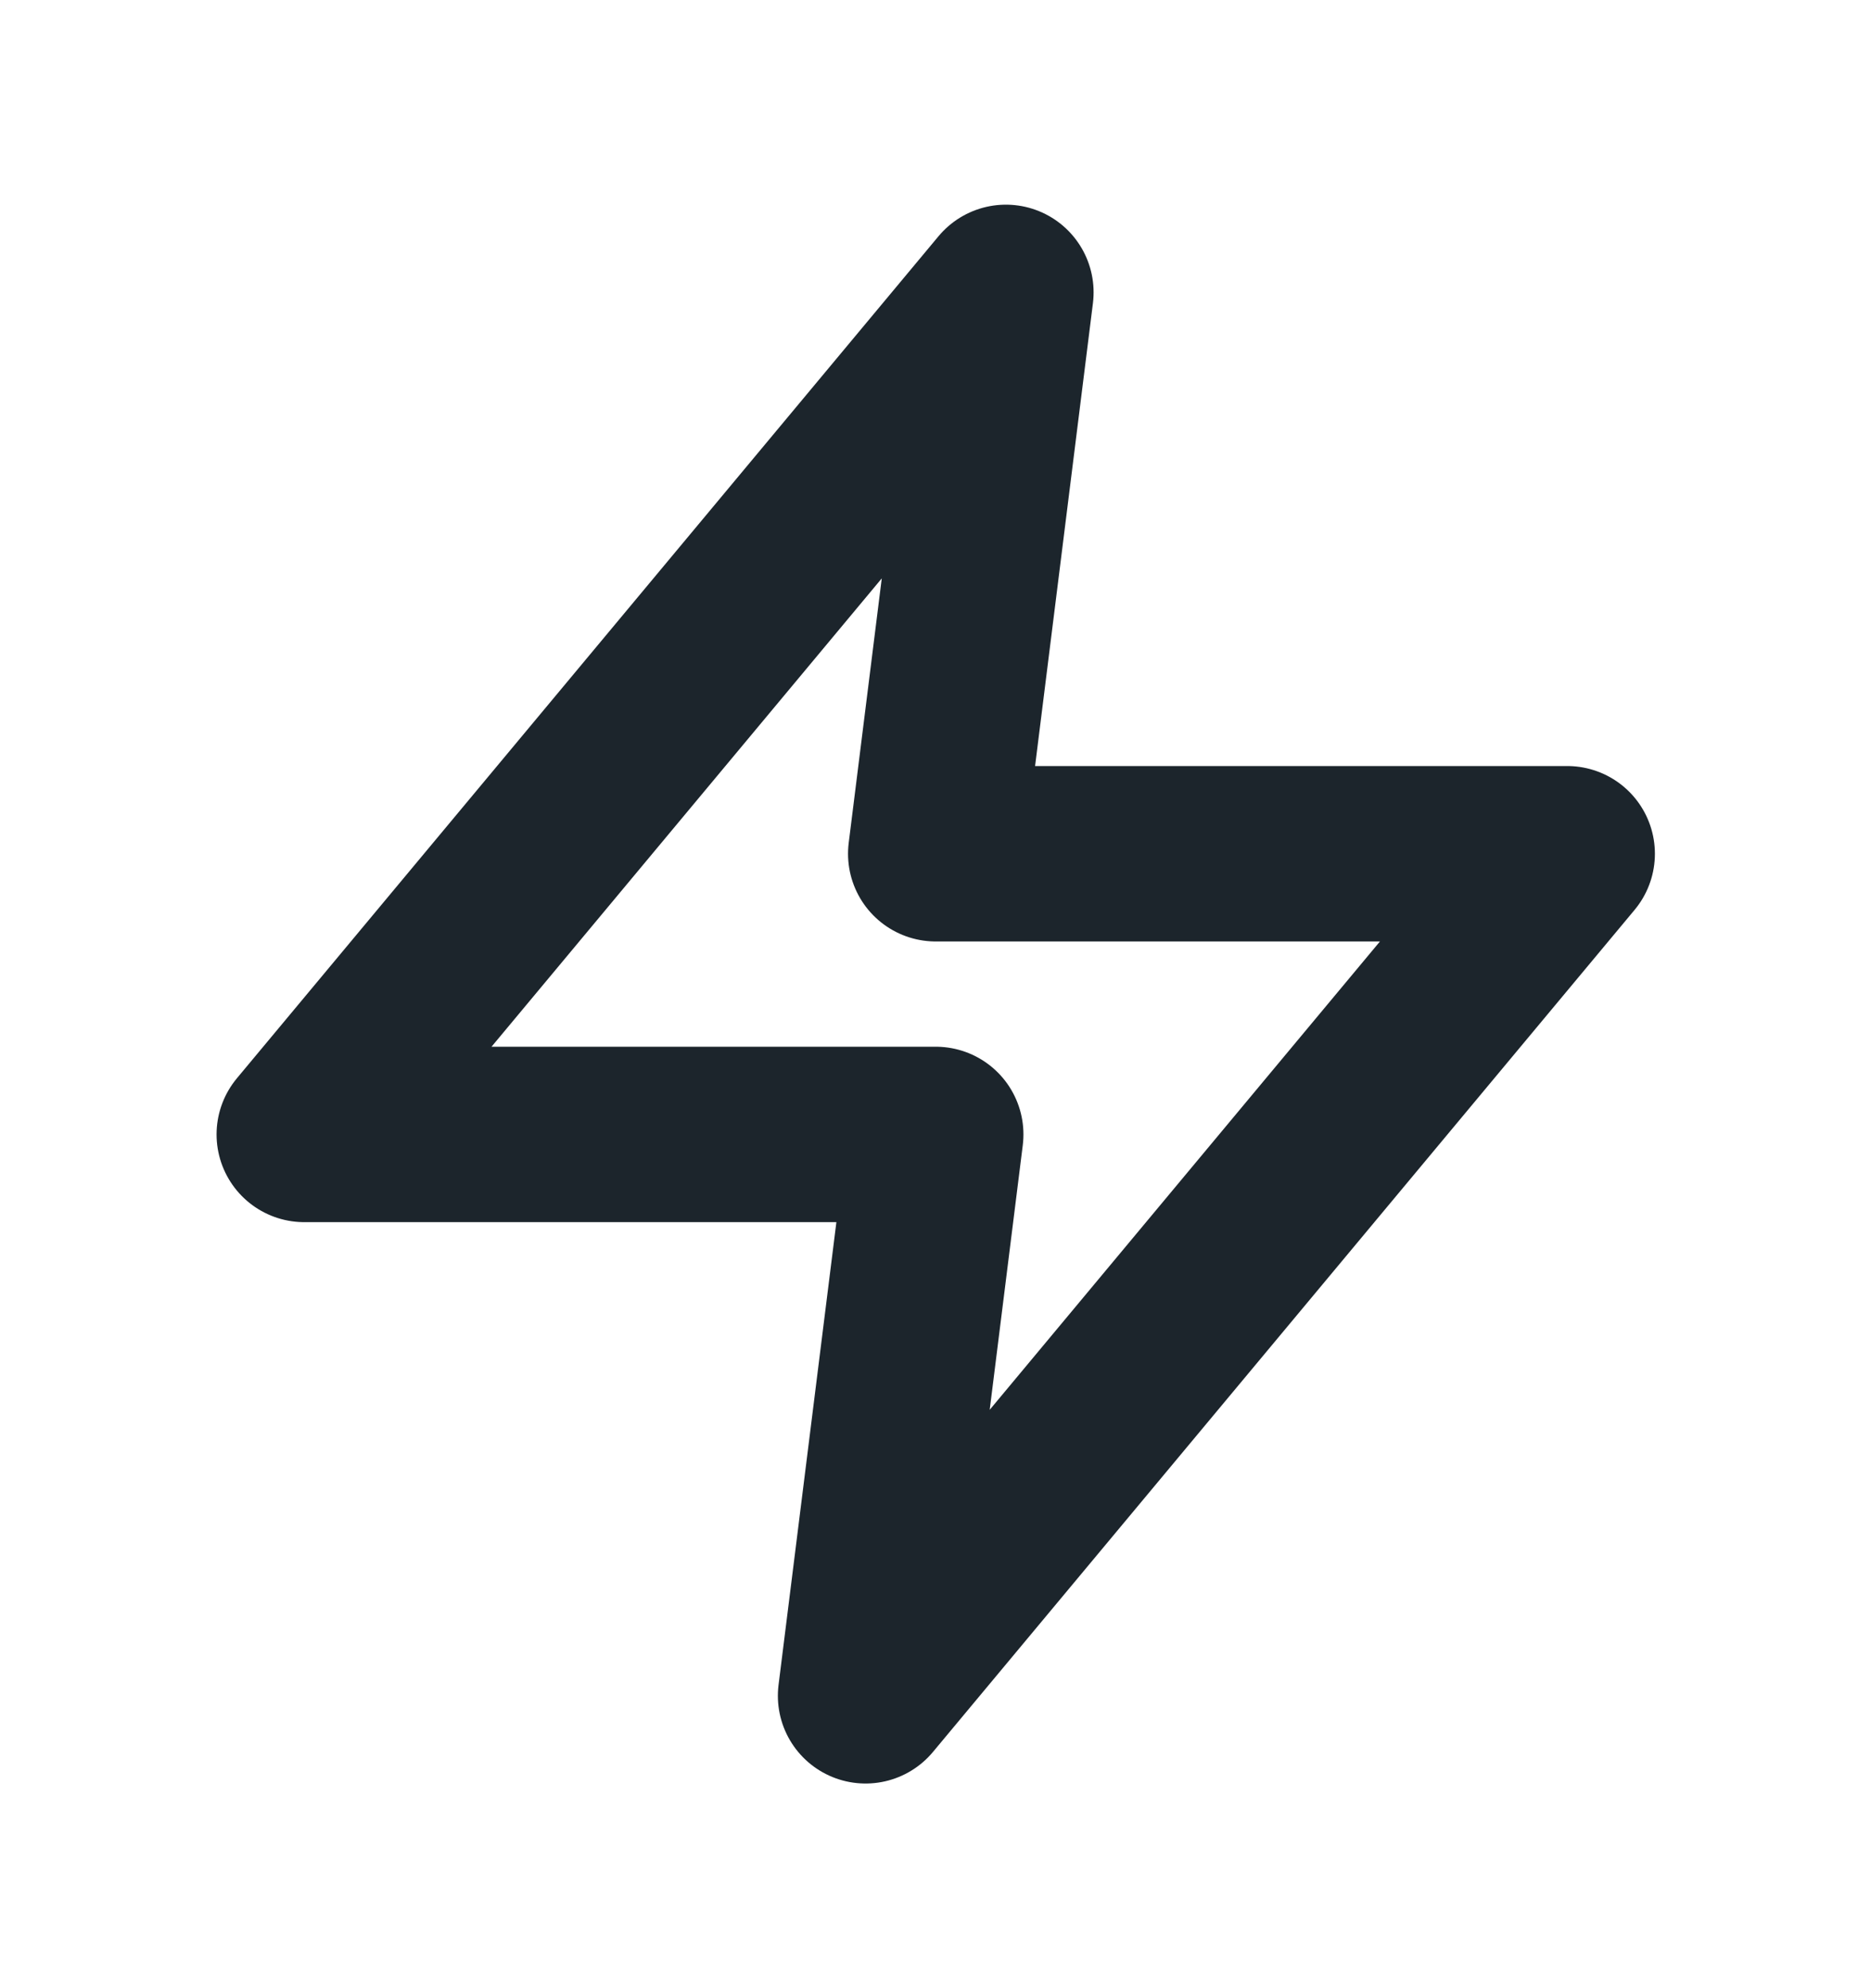 <svg width="16" height="17" viewBox="0 0 16 17" fill="none" xmlns="http://www.w3.org/2000/svg">
<path d="M8.602 2.5L2.602 9.7H8.002L7.402 14.5L13.402 7.3H8.002L8.602 2.5Z" stroke="#1C252C" stroke-width="1.5" stroke-linecap="round" stroke-linejoin="round"/>
</svg>
